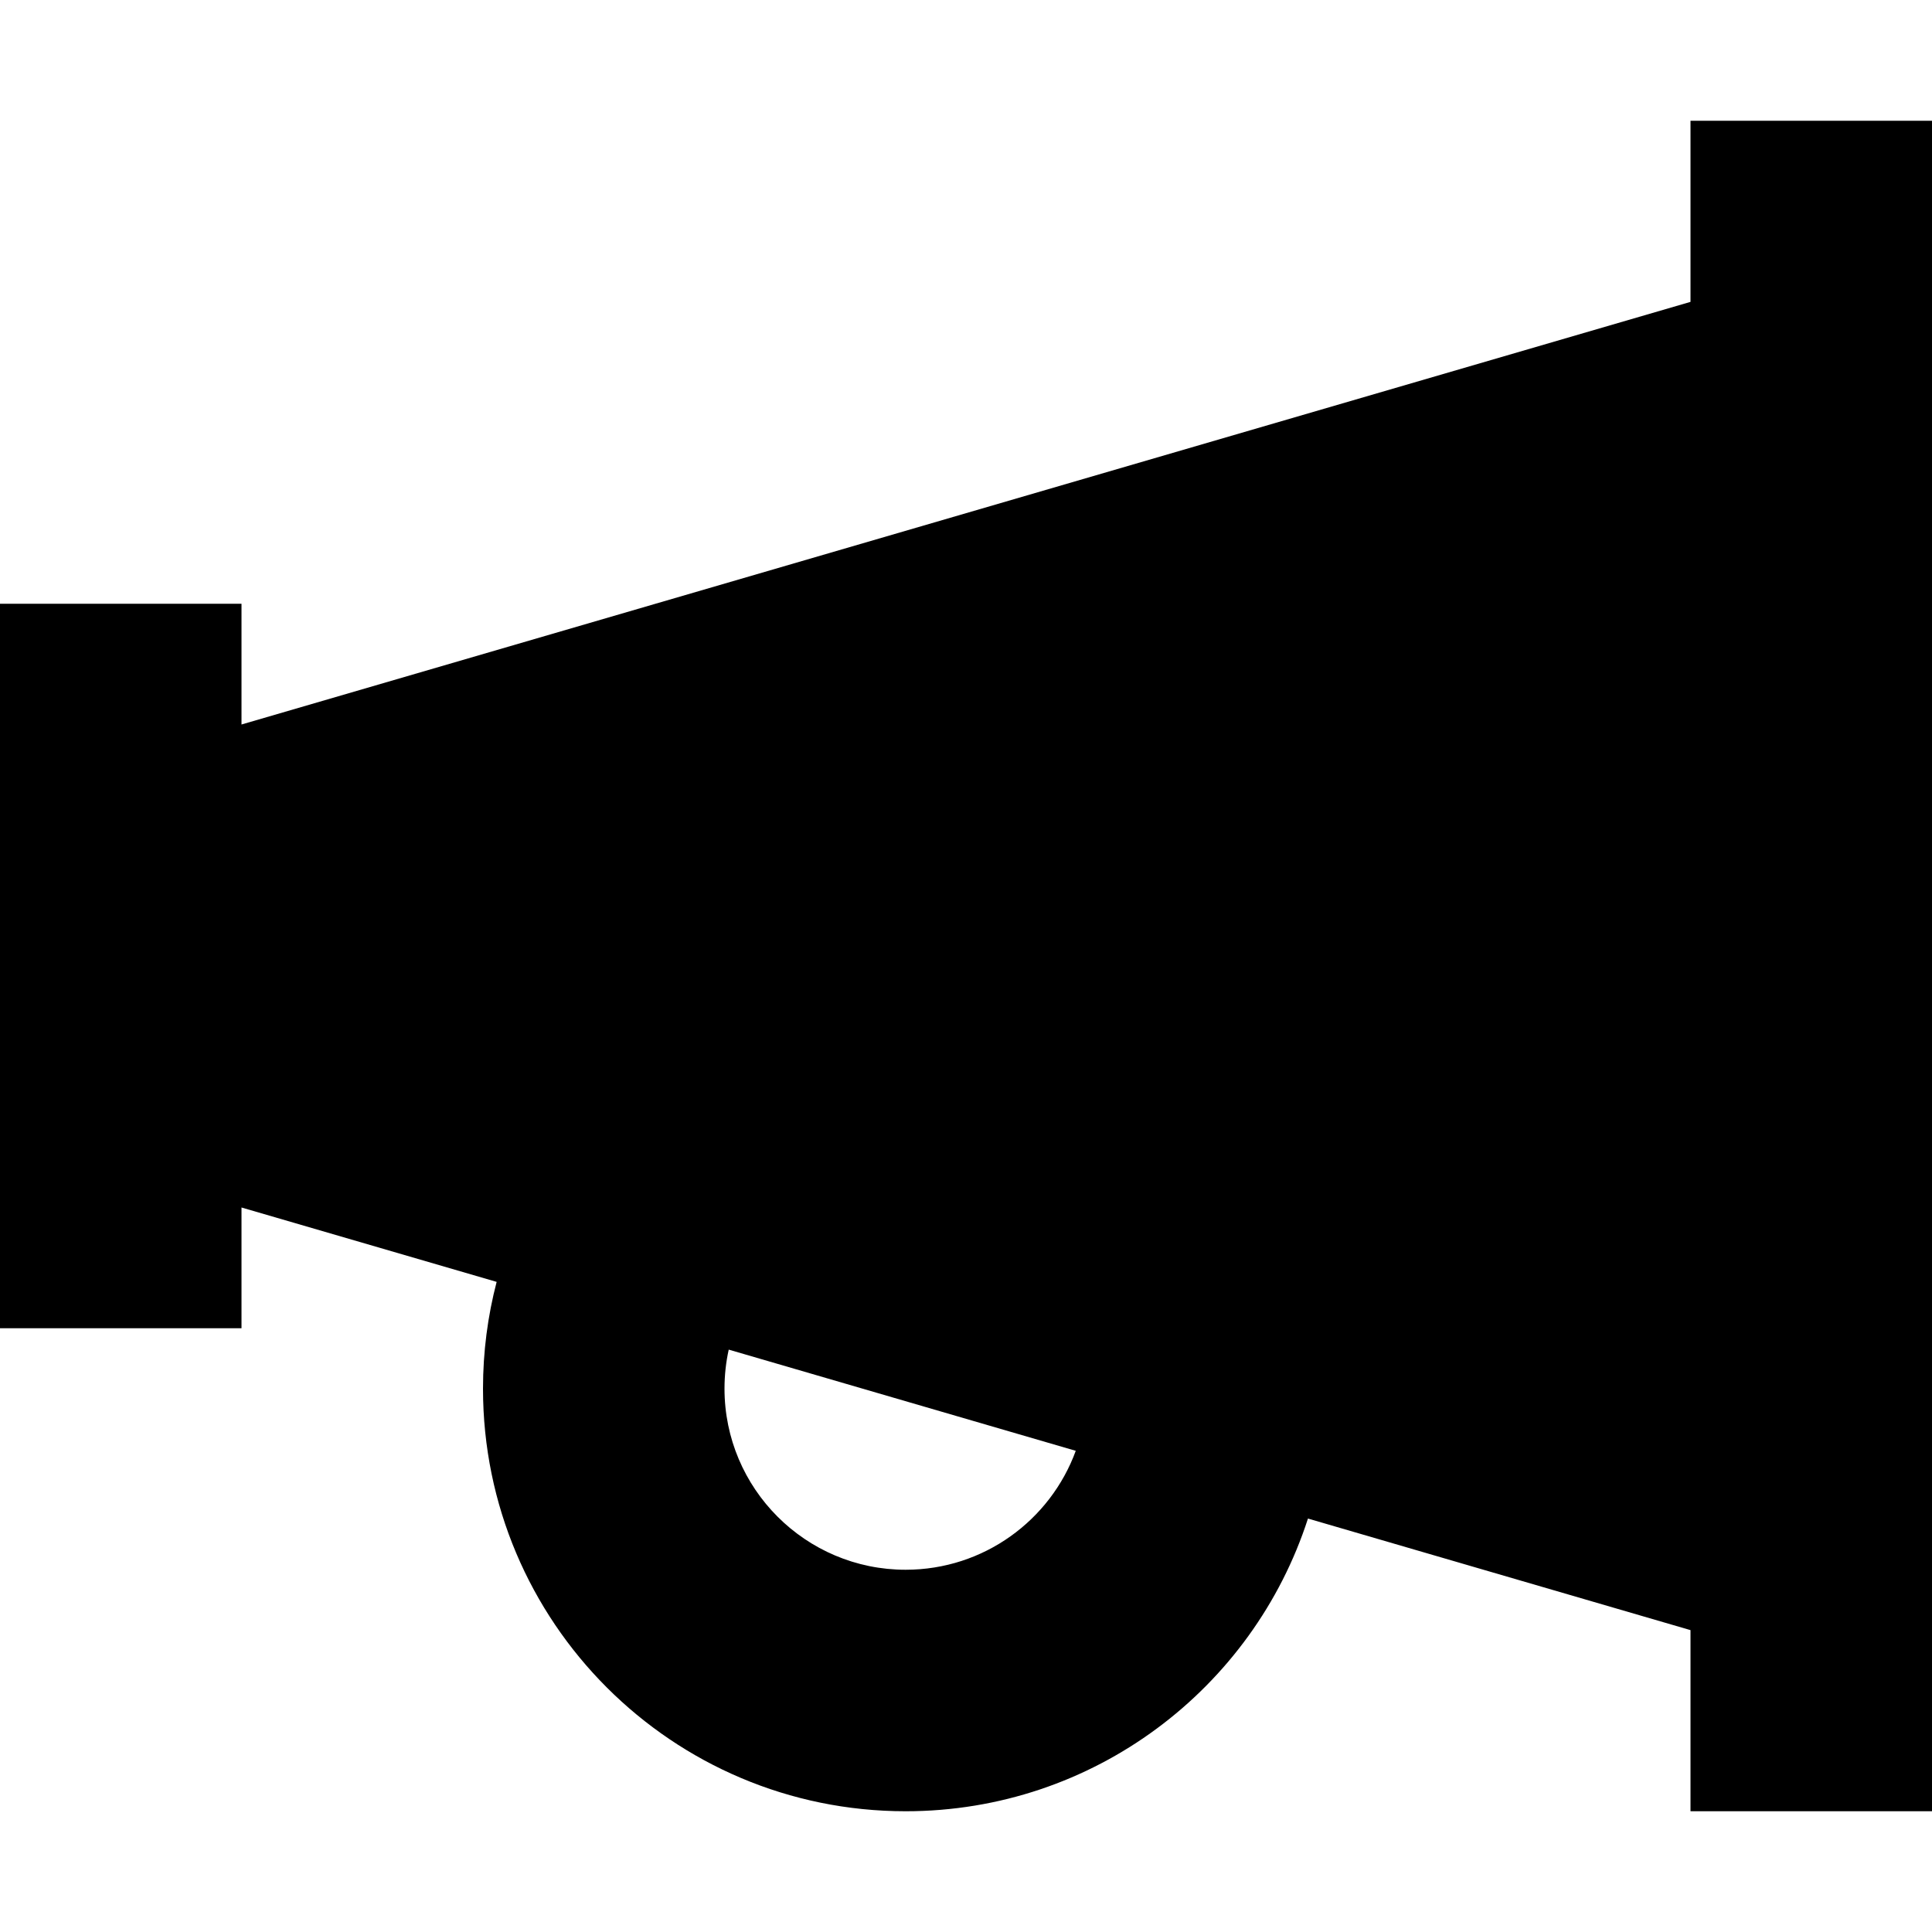 <?xml version="1.0" encoding="utf-8"?><!-- Uploaded to: SVG Repo, www.svgrepo.com, Generator: SVG Repo Mixer Tools -->
<svg width="800px" height="800px" viewBox="0 0 16 16" fill="none" xmlns="http://www.w3.org/2000/svg">
<path fill-rule="evenodd" clip-rule="evenodd" d="M14 1V2.5L2 6V5H0V11H2V10L4.113 10.616C4.039 10.899 4 11.195 4 11.5C4 13.433 5.567 15 7.5 15C9.058 15 10.378 13.982 10.832 12.576L14 13.5V15H16V1H14ZM6.035 11.177L8.909 12.015C8.699 12.59 8.147 13 7.5 13C6.672 13 6 12.328 6 11.5C6 11.389 6.012 11.281 6.035 11.177Z" fill="#000000"/>
</svg>